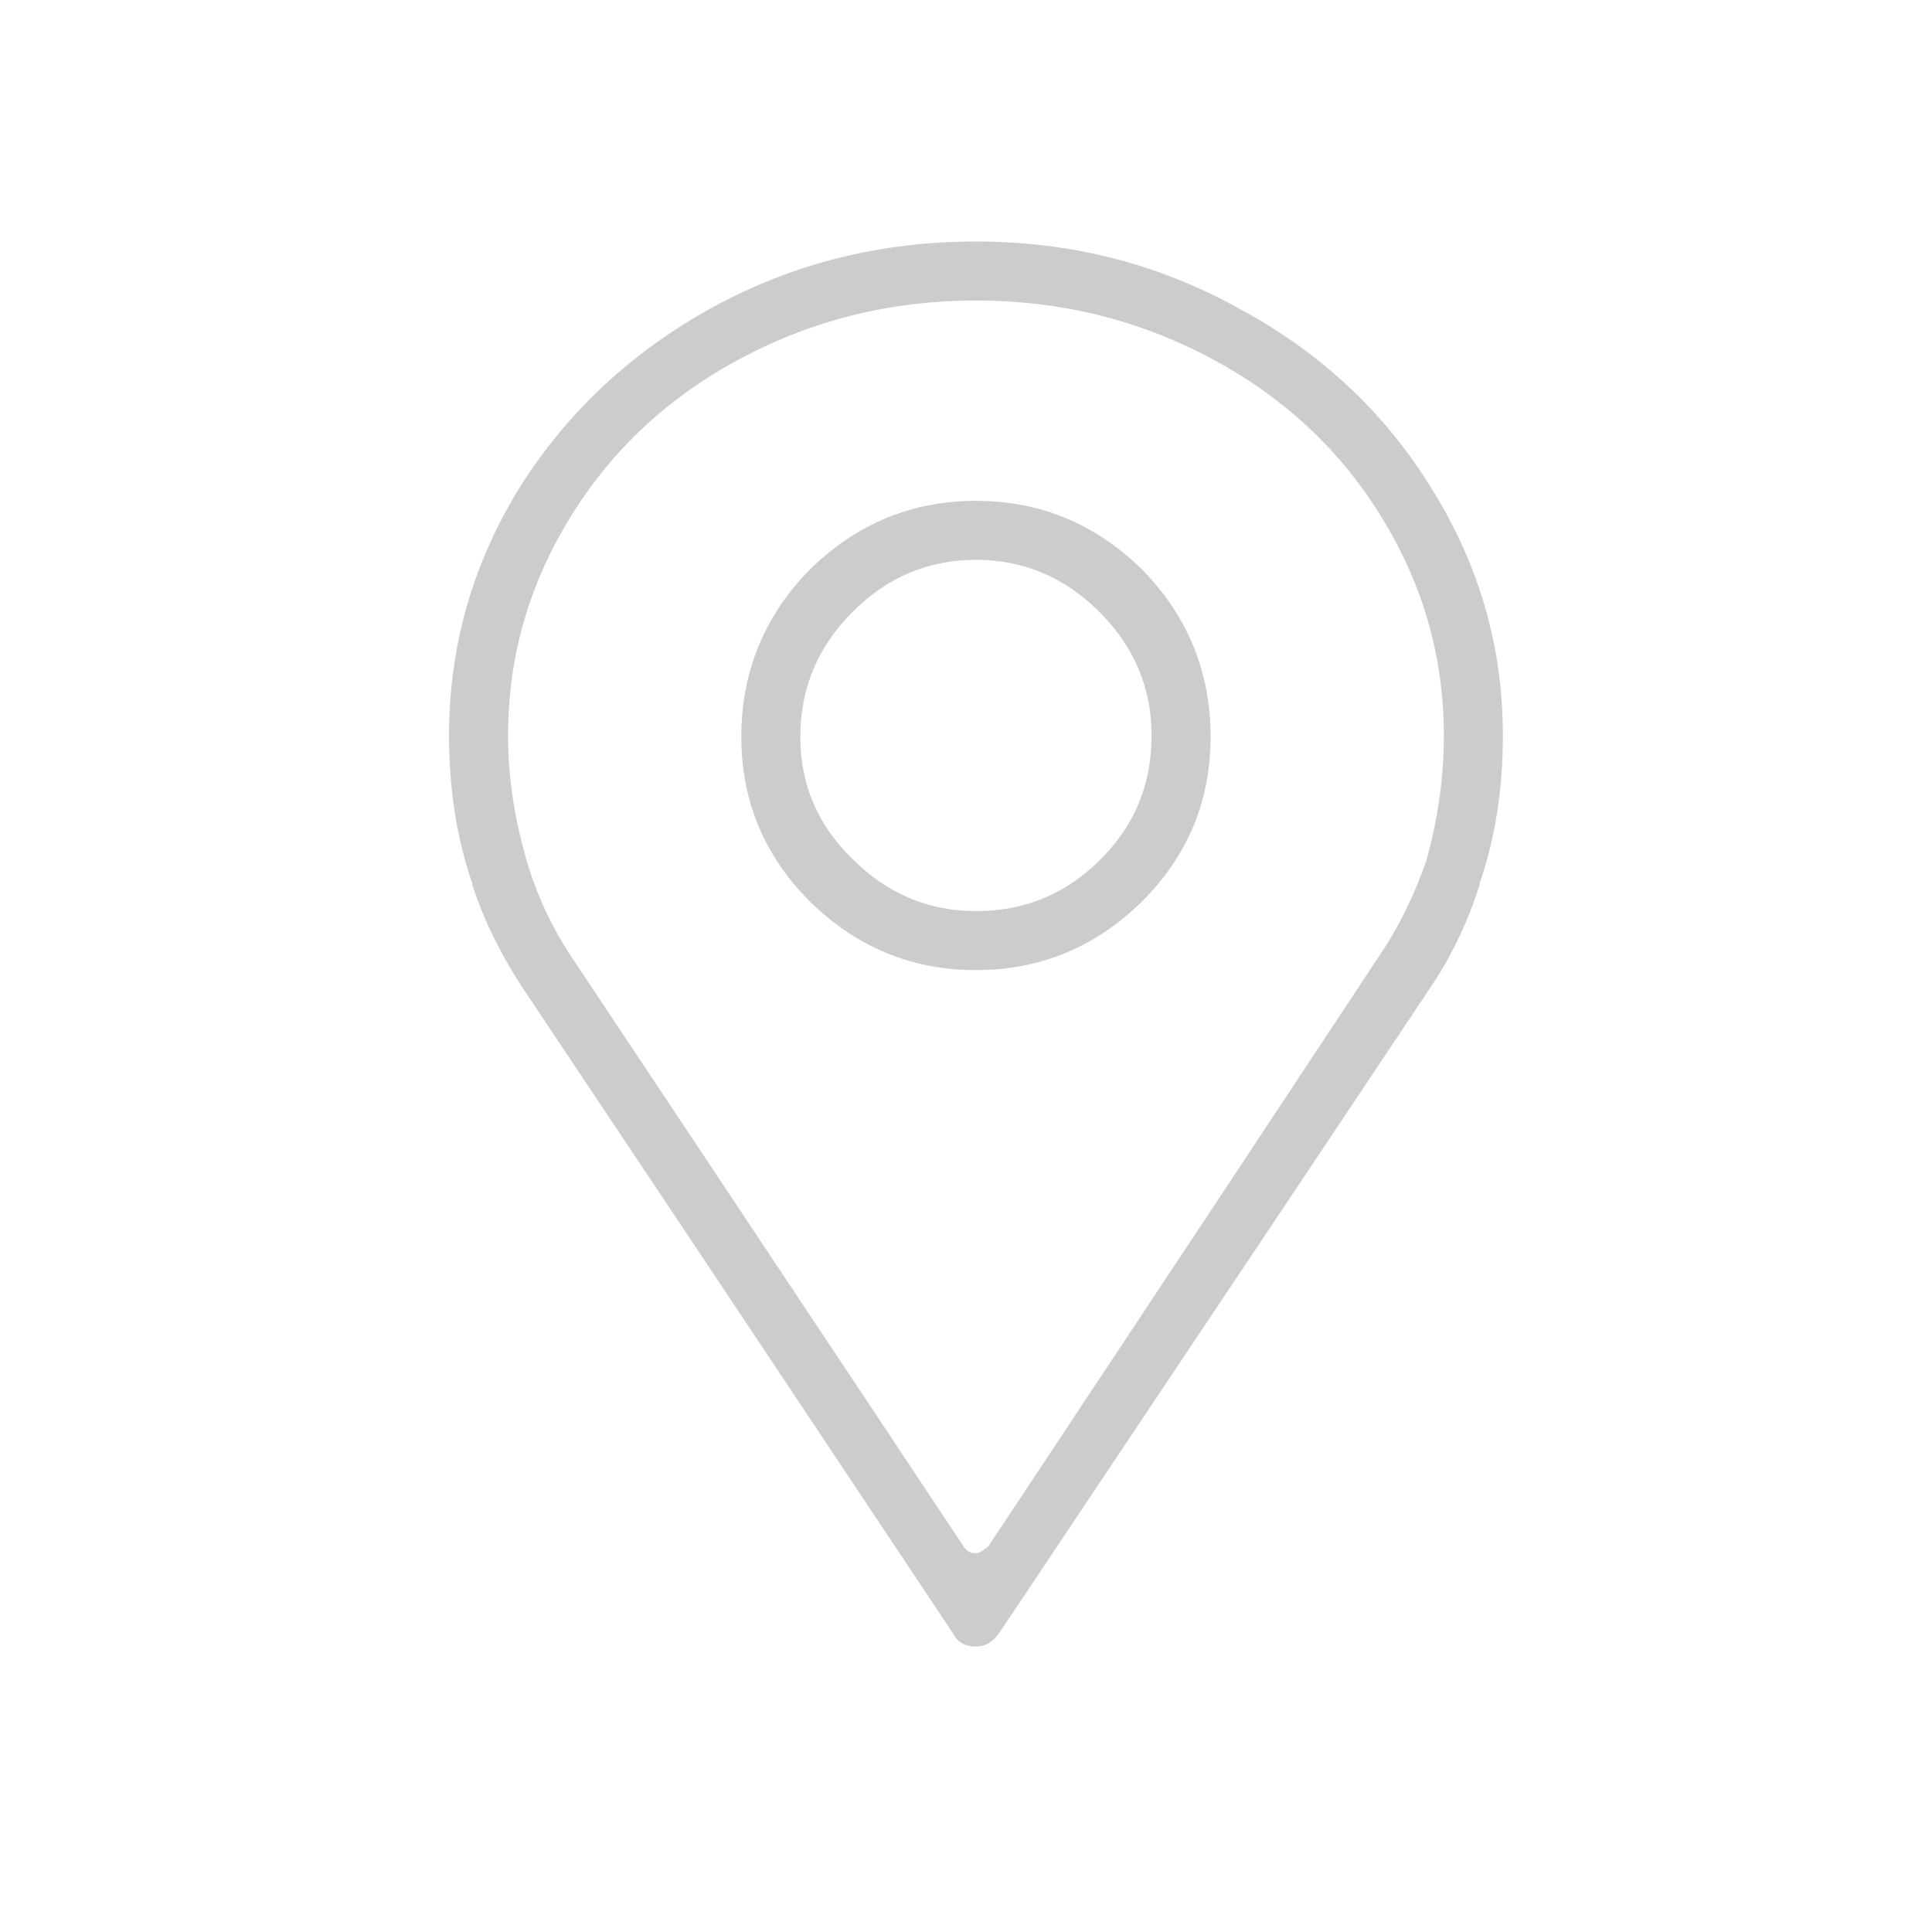 <?xml version="1.0" standalone="no"?><!DOCTYPE svg PUBLIC "-//W3C//DTD SVG 1.1//EN" "http://www.w3.org/Graphics/SVG/1.1/DTD/svg11.dtd"><svg class="icon" width="200px" height="200.00px" viewBox="0 0 1024 1024" version="1.1" xmlns="http://www.w3.org/2000/svg"><path d="M517.276 265.453q-50.909 0-88 36.364-36.364 37.091-36.364 88.727 0 50.909 36.364 87.273 37.091 36.364 88 36.364 50.909 0 88-36.364 36.364-36.364 36.364-87.273 0-51.636-36.364-88.727-37.091-36.364-88-36.364zM517.276 482.907q-37.818 0-65.455-27.636-27.636-26.909-27.636-64.727 0-38.545 27.636-66.182 27.636-27.636 65.455-27.636 37.818 0 65.455 27.636 27.636 27.636 27.636 65.455 0 39.273-27.636 66.182-26.909 26.909-65.455 26.909zM517.276 127.998q-75.636 0-139.636 34.909-64.727 35.636-102.545 96-37.091 60.364-37.091 130.909 0 42.909 12.364 78.545 0 0 0 0.727 8.727 26.909 26.182 53.818 76.364 114.182 228.364 342.545 3.636 7.273 12.364 7.273 7.273 0 12.364-7.273 76.364-114.182 228.364-341.818 16.727-24.727 26.182-54.545 0 0 0-0.727 12.364-35.636 12.364-78.545 0-70.545-37.818-130.909-37.091-60.364-101.818-95.273-64-35.636-139.636-35.636zM755.822 456.726q-10.182 28.364-24 48.727-69.091 104.727-208 314.182-4.364 3.636-6.545 3.636-4.364 0-6.545-3.636-69.091-104-208-312.727-14.545-21.818-22.545-47.273-10.909-35.636-10.909-69.818 0-62.545 33.455-116.364 32.727-53.091 90.182-83.636 57.455-30.545 124.364-30.545 66.909 0 124.364 30.545 57.455 30.545 90.182 83.636 33.455 53.818 33.455 116.364 0 33.455-9.455 66.909z" fill="#cccccc" /></svg>